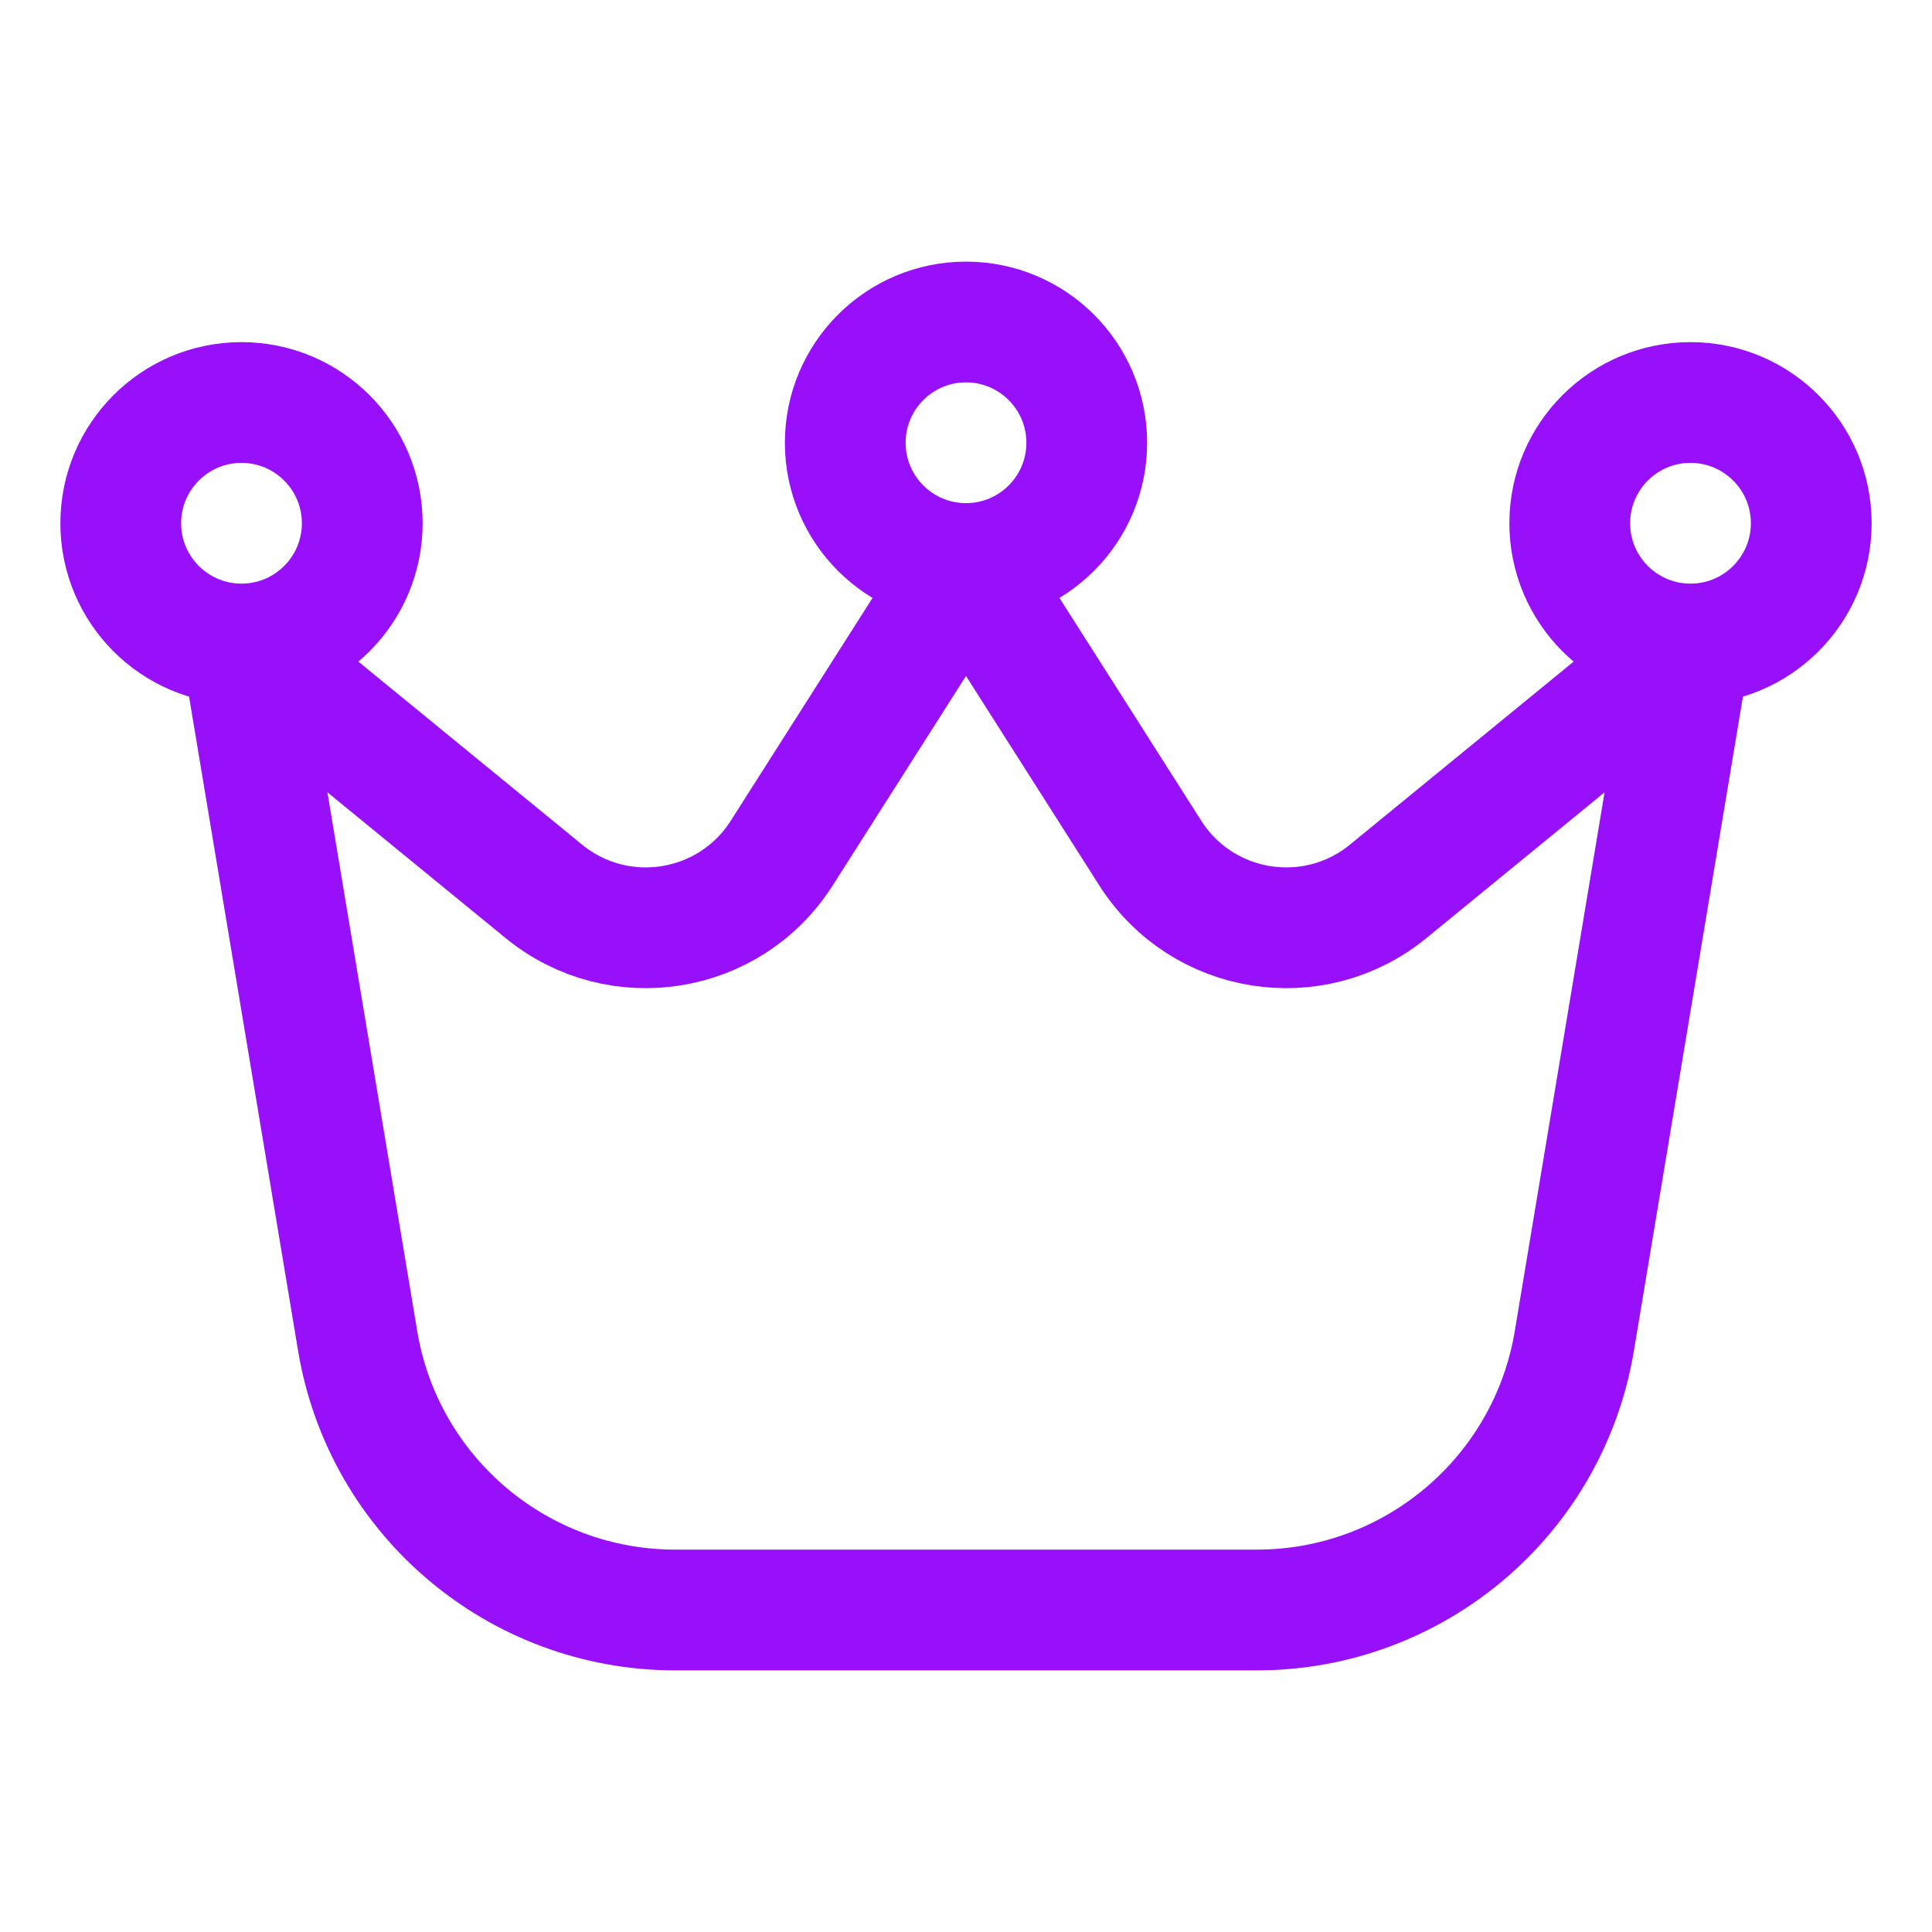 <!DOCTYPE svg PUBLIC "-//W3C//DTD SVG 1.1//EN" "http://www.w3.org/Graphics/SVG/1.1/DTD/svg11.dtd">
<!-- Uploaded to: SVG Repo, www.svgrepo.com, Transformed by: SVG Repo Mixer Tools -->
<svg width="64px" height="64px" viewBox="0 0 24 24" fill="none" xmlns="http://www.w3.org/2000/svg">
<g id="SVGRepo_bgCarrier" stroke-width="0"/>
<g id="SVGRepo_tracerCarrier" stroke-linecap="round" stroke-linejoin="round"/>
<g id="SVGRepo_iconCarrier"> <path d="M3 8L4.443 16.658C4.764 18.586 6.433 20 8.389 20H15.611C17.567 20 19.236 18.586 19.557 16.658L21 8M3 8L6.756 11.073C7.684 11.832 9.066 11.61 9.71 10.599L12 7M3 8C3.828 8 4.5 7.328 4.5 6.5C4.5 5.672 3.828 5 3 5C2.172 5 1.5 5.672 1.5 6.5C1.5 7.328 2.172 8 3 8ZM21 8L17.244 11.073C16.316 11.832 14.934 11.61 14.29 10.599L12 7M21 8C21.828 8 22.5 7.328 22.5 6.5C22.5 5.672 21.828 5 21 5C20.172 5 19.5 5.672 19.5 6.5C19.5 7.328 20.172 8 21 8ZM12 7C12.828 7 13.5 6.328 13.5 5.5C13.5 4.672 12.828 4 12 4C11.172 4 10.5 4.672 10.5 5.5C10.5 6.328 11.172 7 12 7Z" stroke="#9810FA" stroke-width="1.5" stroke-linecap="round" stroke-linejoin="round"/> </g>
</svg>